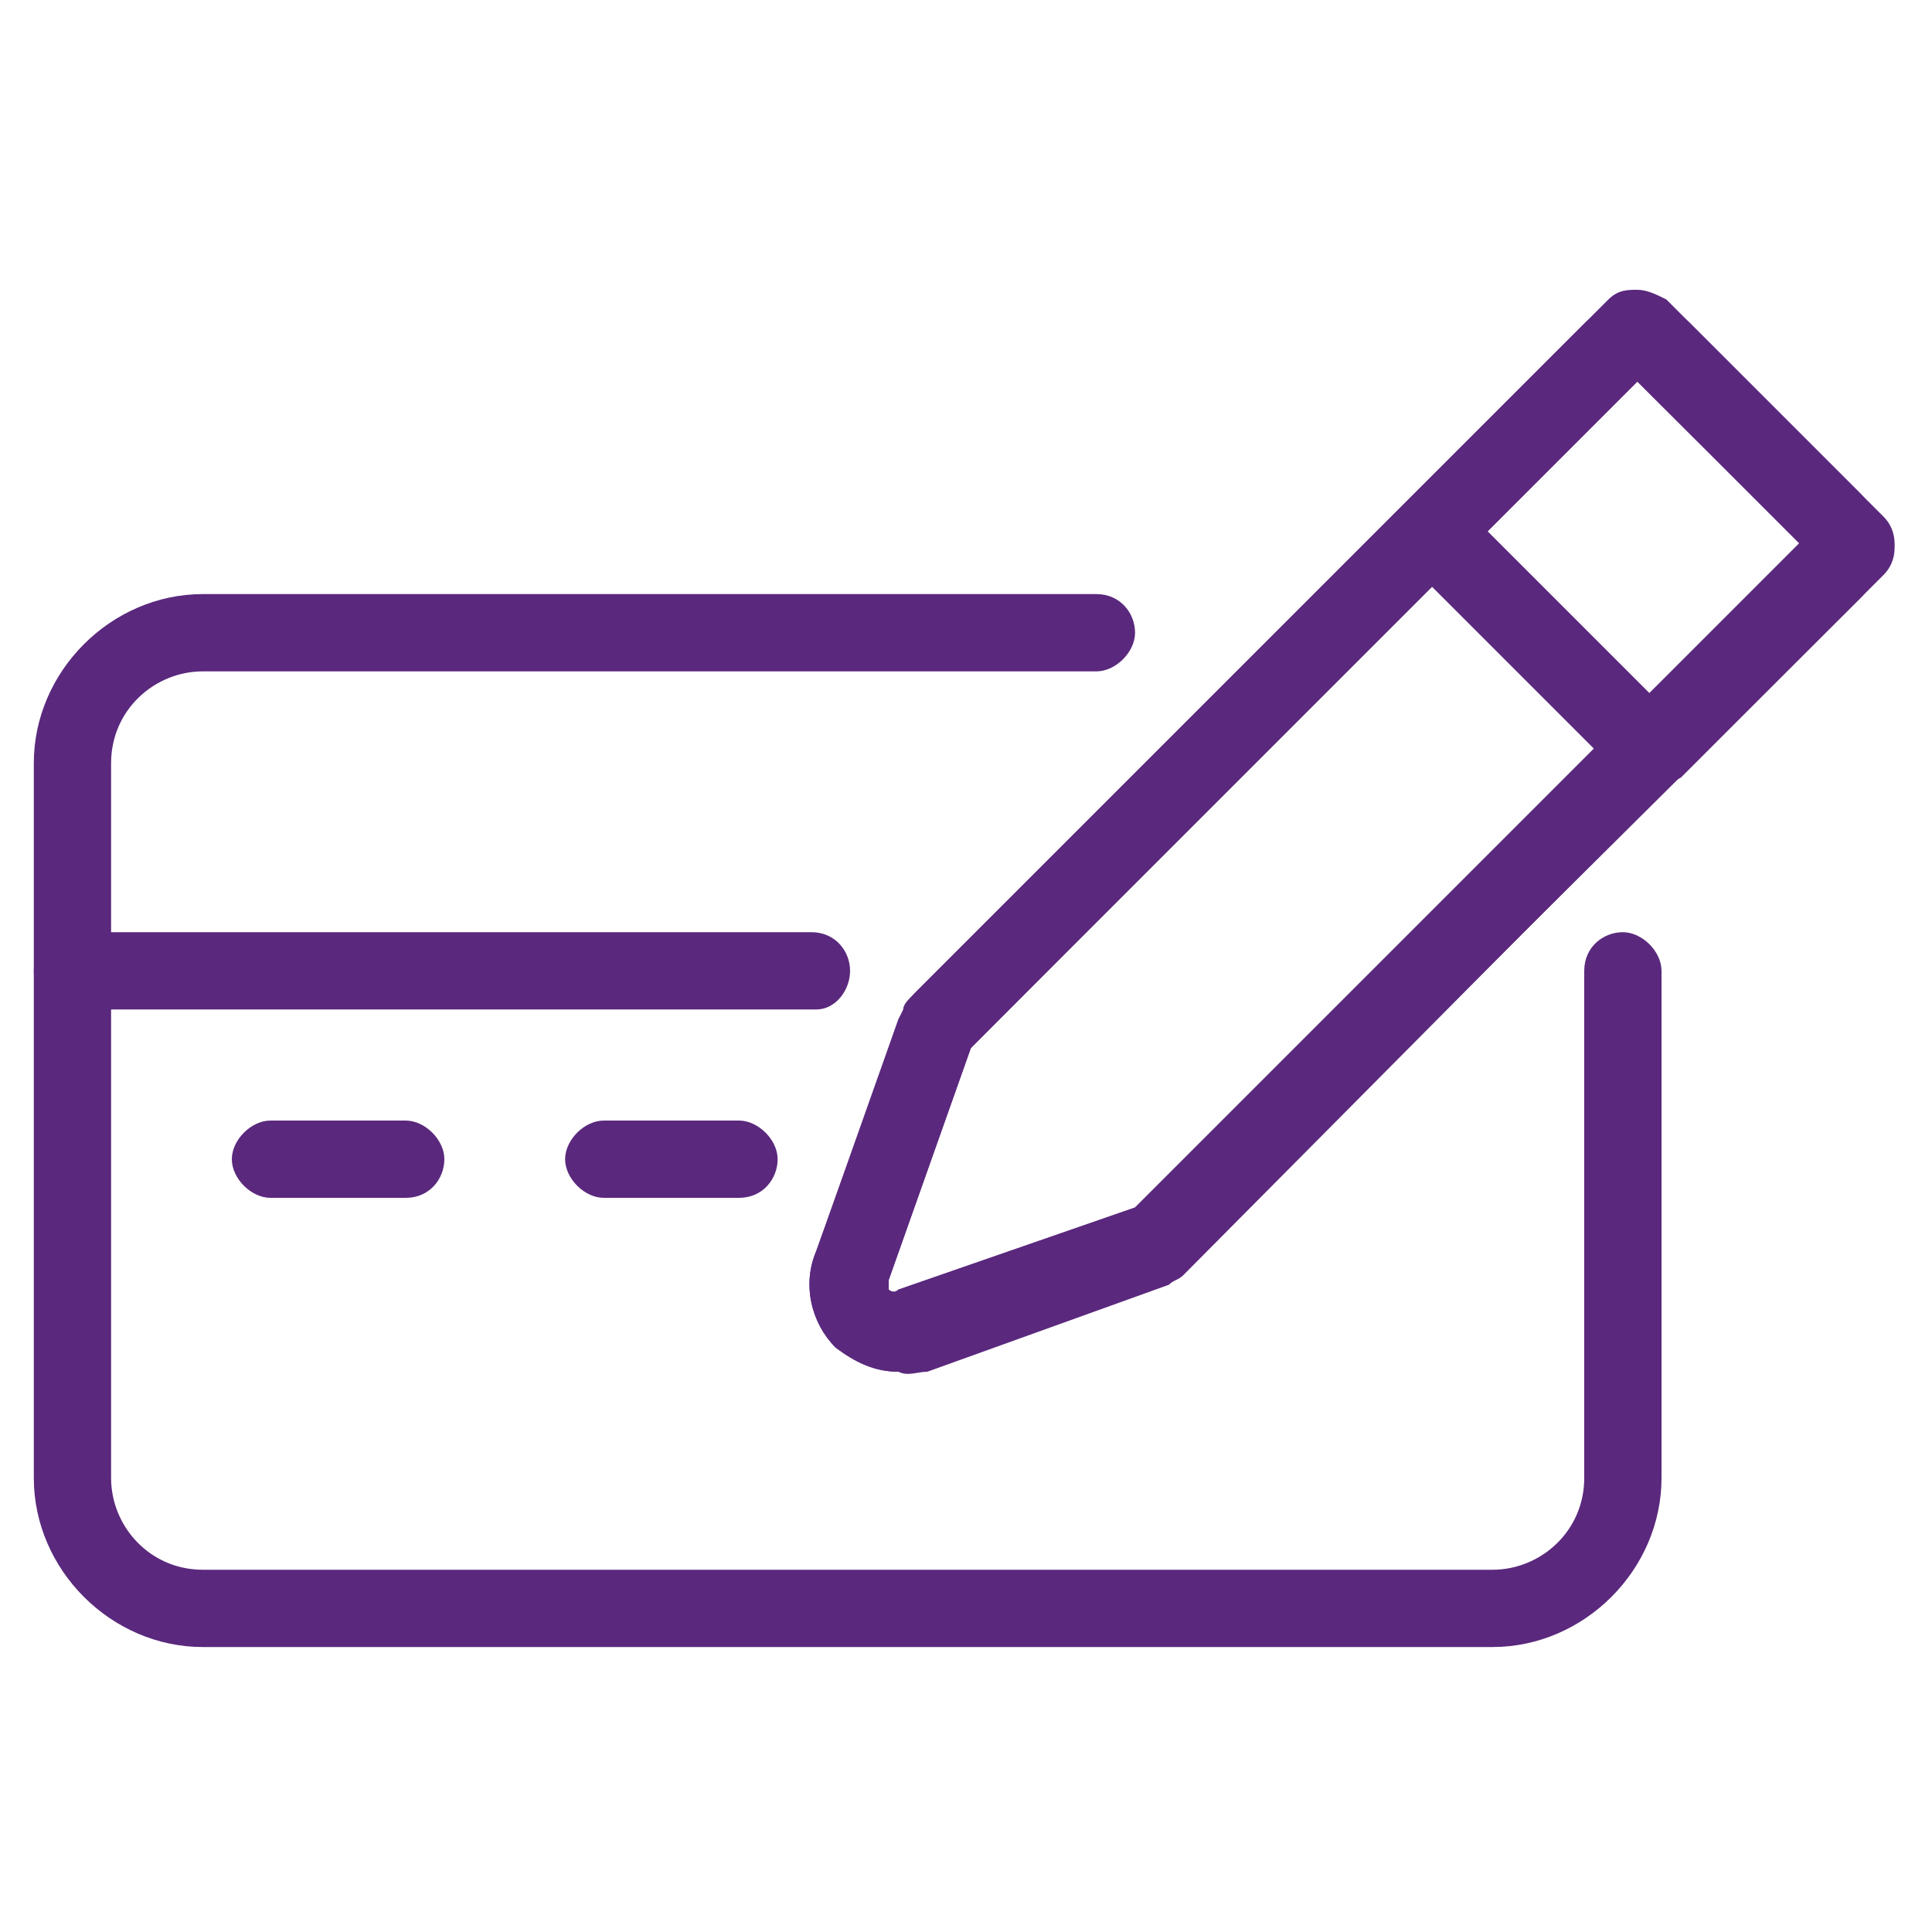 <?xml version="1.0" encoding="utf-8"?>
<!-- Generator: Adobe Illustrator 27.4.0, SVG Export Plug-In . SVG Version: 6.00 Build 0)  -->
<svg version="1.1" id="uuid-30e04725-d8af-4319-8002-b8081d9cddc6"
	 xmlns="http://www.w3.org/2000/svg" xmlns:xlink="http://www.w3.org/1999/xlink" x="0px" y="0px" viewBox="0 0 40 40"
	 style="enable-background:new 0 0 40 40;" xml:space="preserve">
<style type="text/css">
	.st0{fill:#5A287D;}
</style>
<path class="st0" d="M8.4,24.8H5.6c-0.4,0-0.8-0.4-0.8-0.8s0.4-0.8,0.8-0.8h2.8c0.4,0,0.8,0.4,0.8,0.8S8.9,24.8,8.4,24.8z"/>
<path class="st0" d="M15.3,24.8h-2.8c-0.4,0-0.8-0.4-0.8-0.8s0.4-0.8,0.8-0.8h2.8c0.4,0,0.8,0.4,0.8,0.8S15.8,24.8,15.3,24.8z"/>
<path class="st0" d="M18.6,28.4c-0.5,0-0.9-0.2-1.3-0.5c-0.5-0.5-0.7-1.3-0.4-2l1.8-5c0-0.1,0.1-0.2,0.2-0.3L33.3,6.2
	c0.2-0.2,0.4-0.2,0.6-0.2l0,0c0.2,0,0.4,0.1,0.6,0.2l4.5,4.5c0.3,0.3,0.3,0.8,0,1.1L24.5,26.4c-0.1,0.1-0.2,0.1-0.3,0.2l-5,1.8
	C19,28.4,18.8,28.5,18.6,28.4L18.6,28.4z M20.1,21.7l-1.7,4.8c0,0.1,0,0.2,0,0.2s0.1,0.1,0.2,0l4.9-1.7l13.8-13.8l-3.4-3.4
	L20.1,21.7z M24,25.8L24,25.8L24,25.8z"/>
<path class="st0" d="M34.2,16.3c-0.2,0-0.4-0.1-0.6-0.2l-4.5-4.5c-0.3-0.3-0.3-0.8,0-1.1l4.2-4.2c0.2-0.2,0.4-0.2,0.6-0.2l0,0
	c0.2,0,0.4,0.1,0.6,0.2l4.5,4.5c0.3,0.3,0.3,0.8,0,1.1l-4.2,4.2C34.6,16.2,34.4,16.3,34.2,16.3z M30.8,11l3.4,3.4l3.1-3.1l-3.4-3.4
	C33.9,7.9,30.8,11,30.8,11z"/>
<path class="st0" d="M18.6,28.4c-0.5,0-0.9-0.2-1.3-0.5c-0.5-0.5-0.7-1.3-0.4-2l1.7-4.8c0.1-0.2,0.2-0.4,0.4-0.6L32.8,6.7
	c0.6-0.6,1.6-0.6,2.2,0l3.5,3.5c0.6,0.6,0.6,1.6,0,2.2L24.6,26.2c-0.2,0.2-0.4,0.3-0.6,0.4l-4.8,1.7C19,28.4,18.8,28.4,18.6,28.4z
	 M33.9,7.9L20.1,21.7l-1.7,4.8c0,0.1,0,0.2,0,0.2s0.1,0.1,0.2,0l4.9-1.7l13.8-13.8C37.3,11.3,33.9,7.9,33.9,7.9z M33.9,7.8L33.9,7.8
	z"/>
<path class="st0" d="M30.9,34.1H4.2c-1.9,0-3.5-1.6-3.5-3.5V15.8c0-1.9,1.6-3.5,3.5-3.5h18.5c0.5,0,0.8,0.4,0.8,0.8
	s-0.4,0.8-0.8,0.8H4.2c-1,0-1.9,0.8-1.9,1.9v14.8c0,1,0.8,1.9,1.9,1.9h26.7c1,0,1.9-0.8,1.9-1.9V20.1c0-0.5,0.4-0.8,0.8-0.8
	s0.8,0.4,0.8,0.8v10.5C34.4,32.5,32.8,34.1,30.9,34.1L30.9,34.1z"/>
<path class="st0" d="M16.9,20.9H1.5c-0.5,0-0.8-0.4-0.8-0.8s0.4-0.8,0.8-0.8h15.3c0.5,0,0.8,0.4,0.8,0.8S17.3,20.9,16.9,20.9z"/>
</svg>
